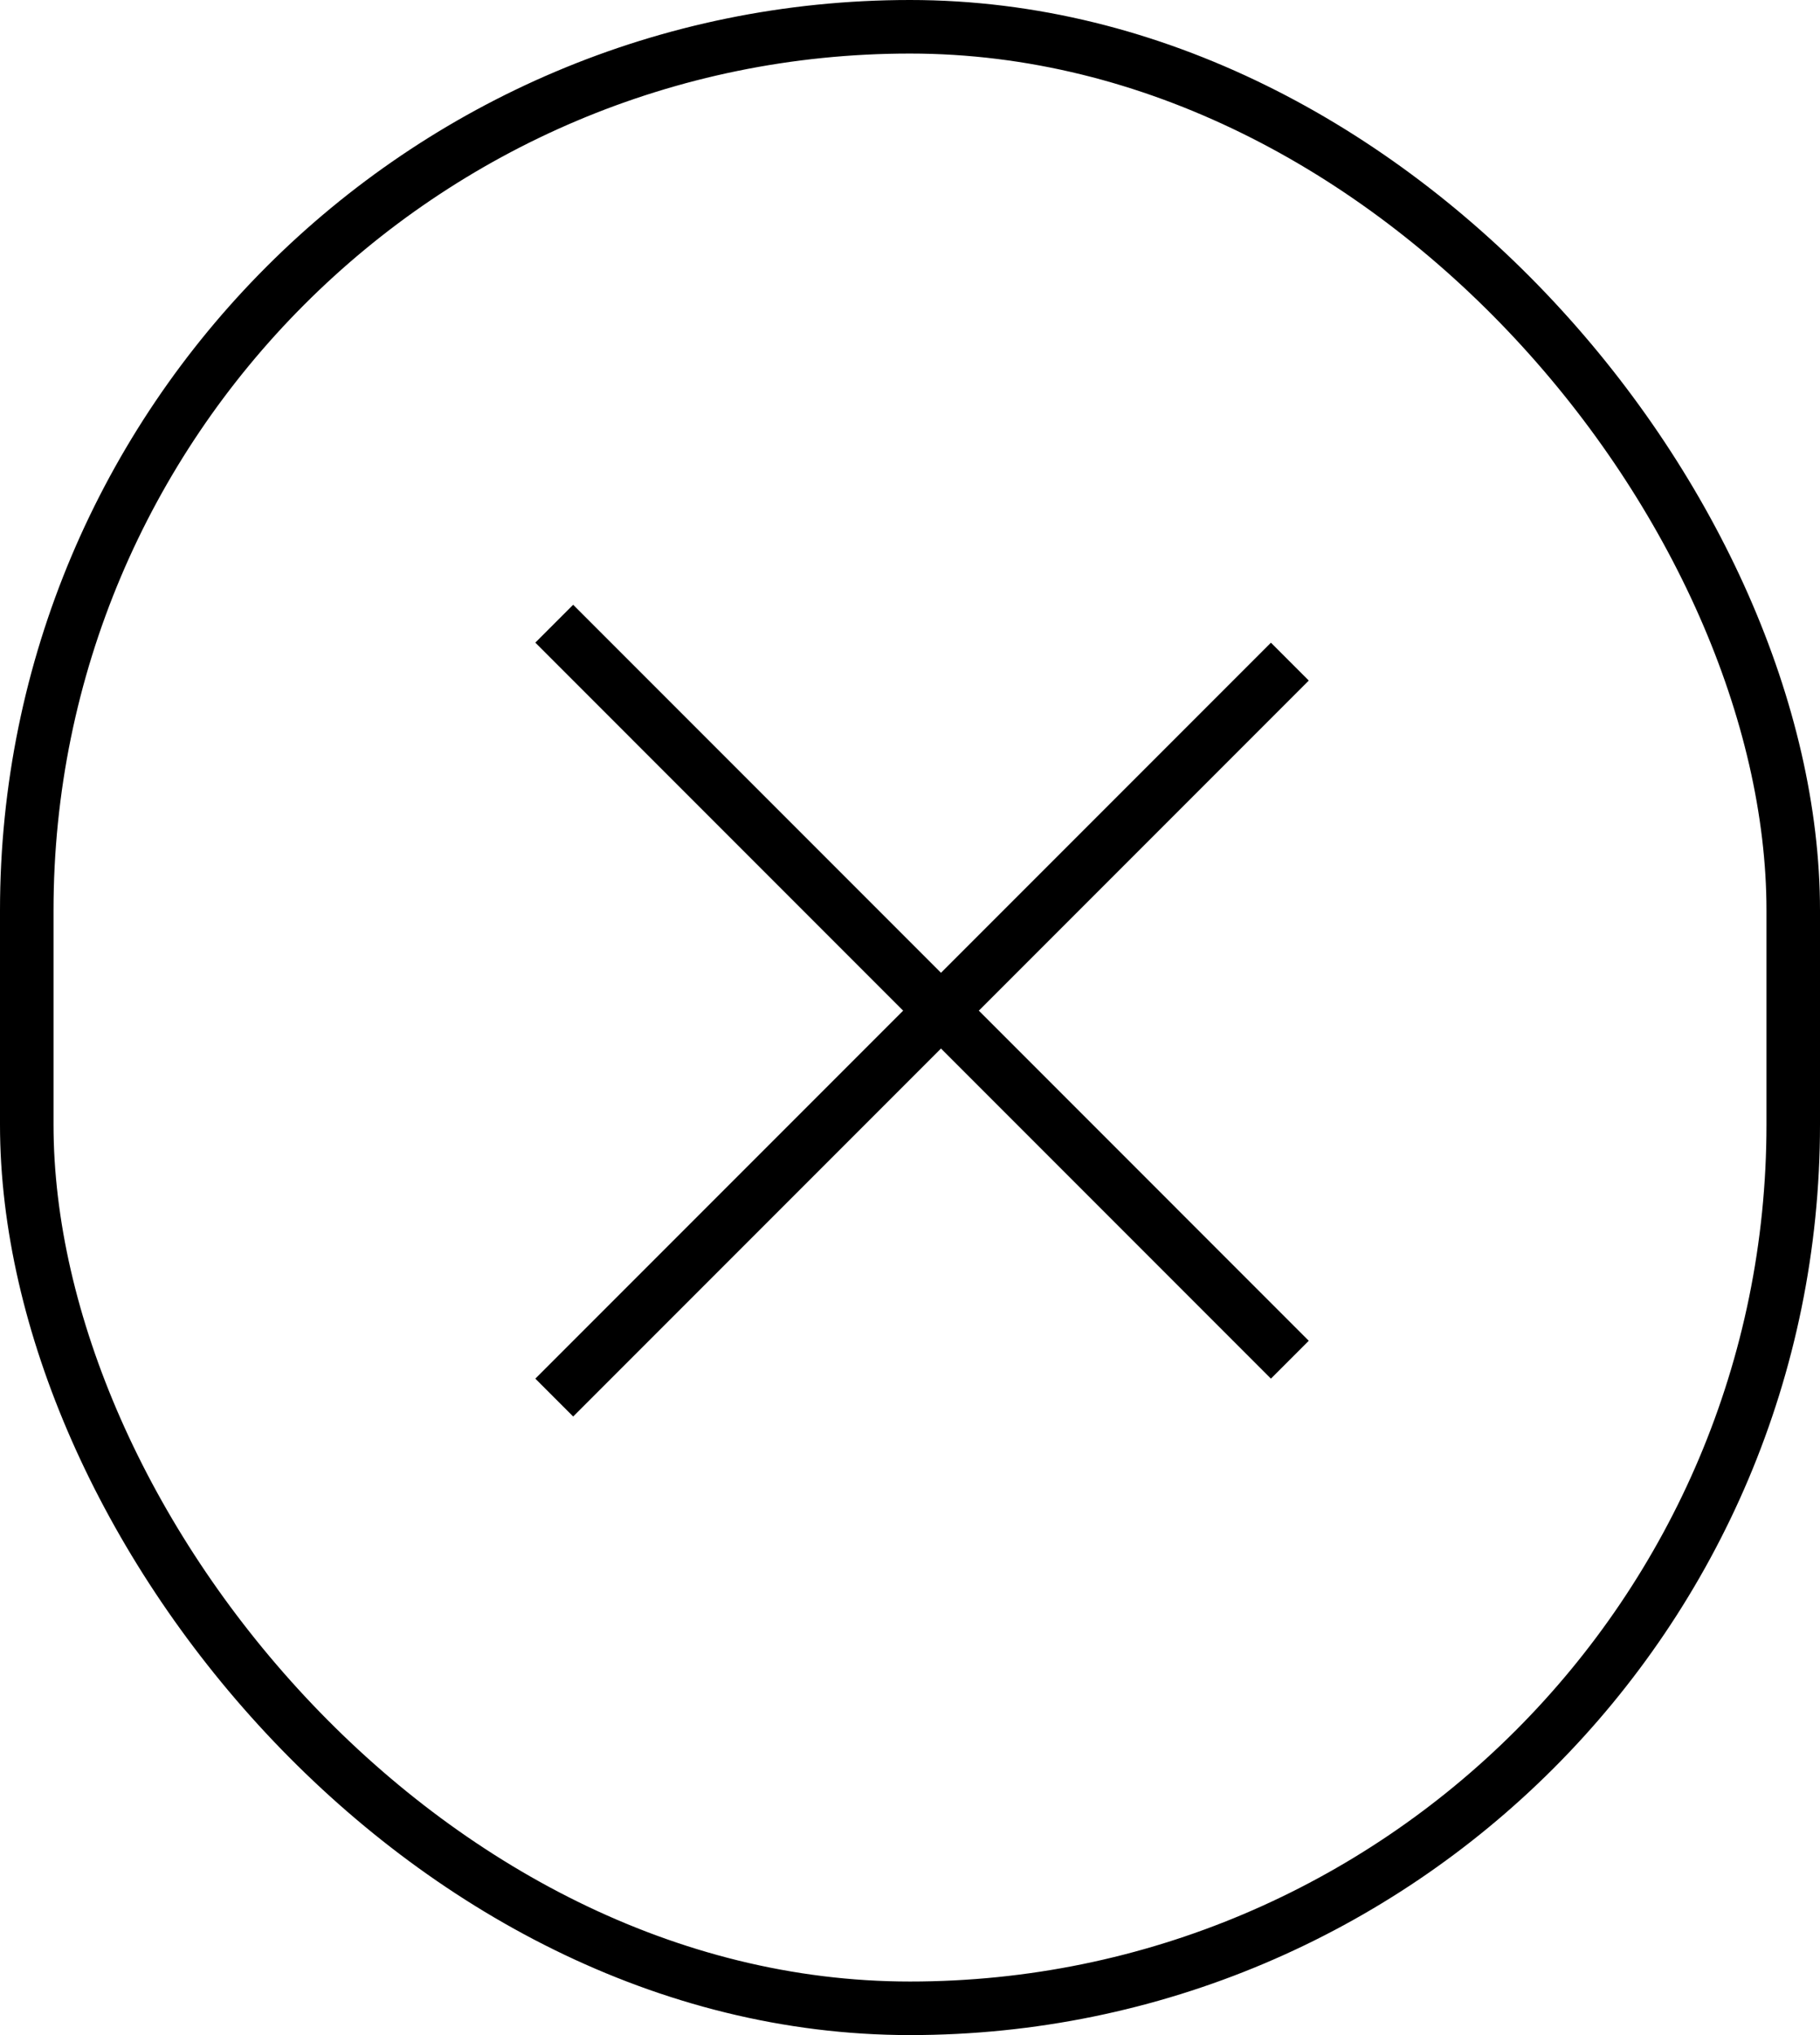 <svg width="34" height="38" viewBox="0 0 34 38" fill="none" xmlns="http://www.w3.org/2000/svg"><rect x=".5" y=".5" width="33" height="37" rx="16.5" stroke="#000"/><path stroke="#000" d="M10.354 11.646l13.742 13.743m0-13.035L10.354 26.096"/></svg>